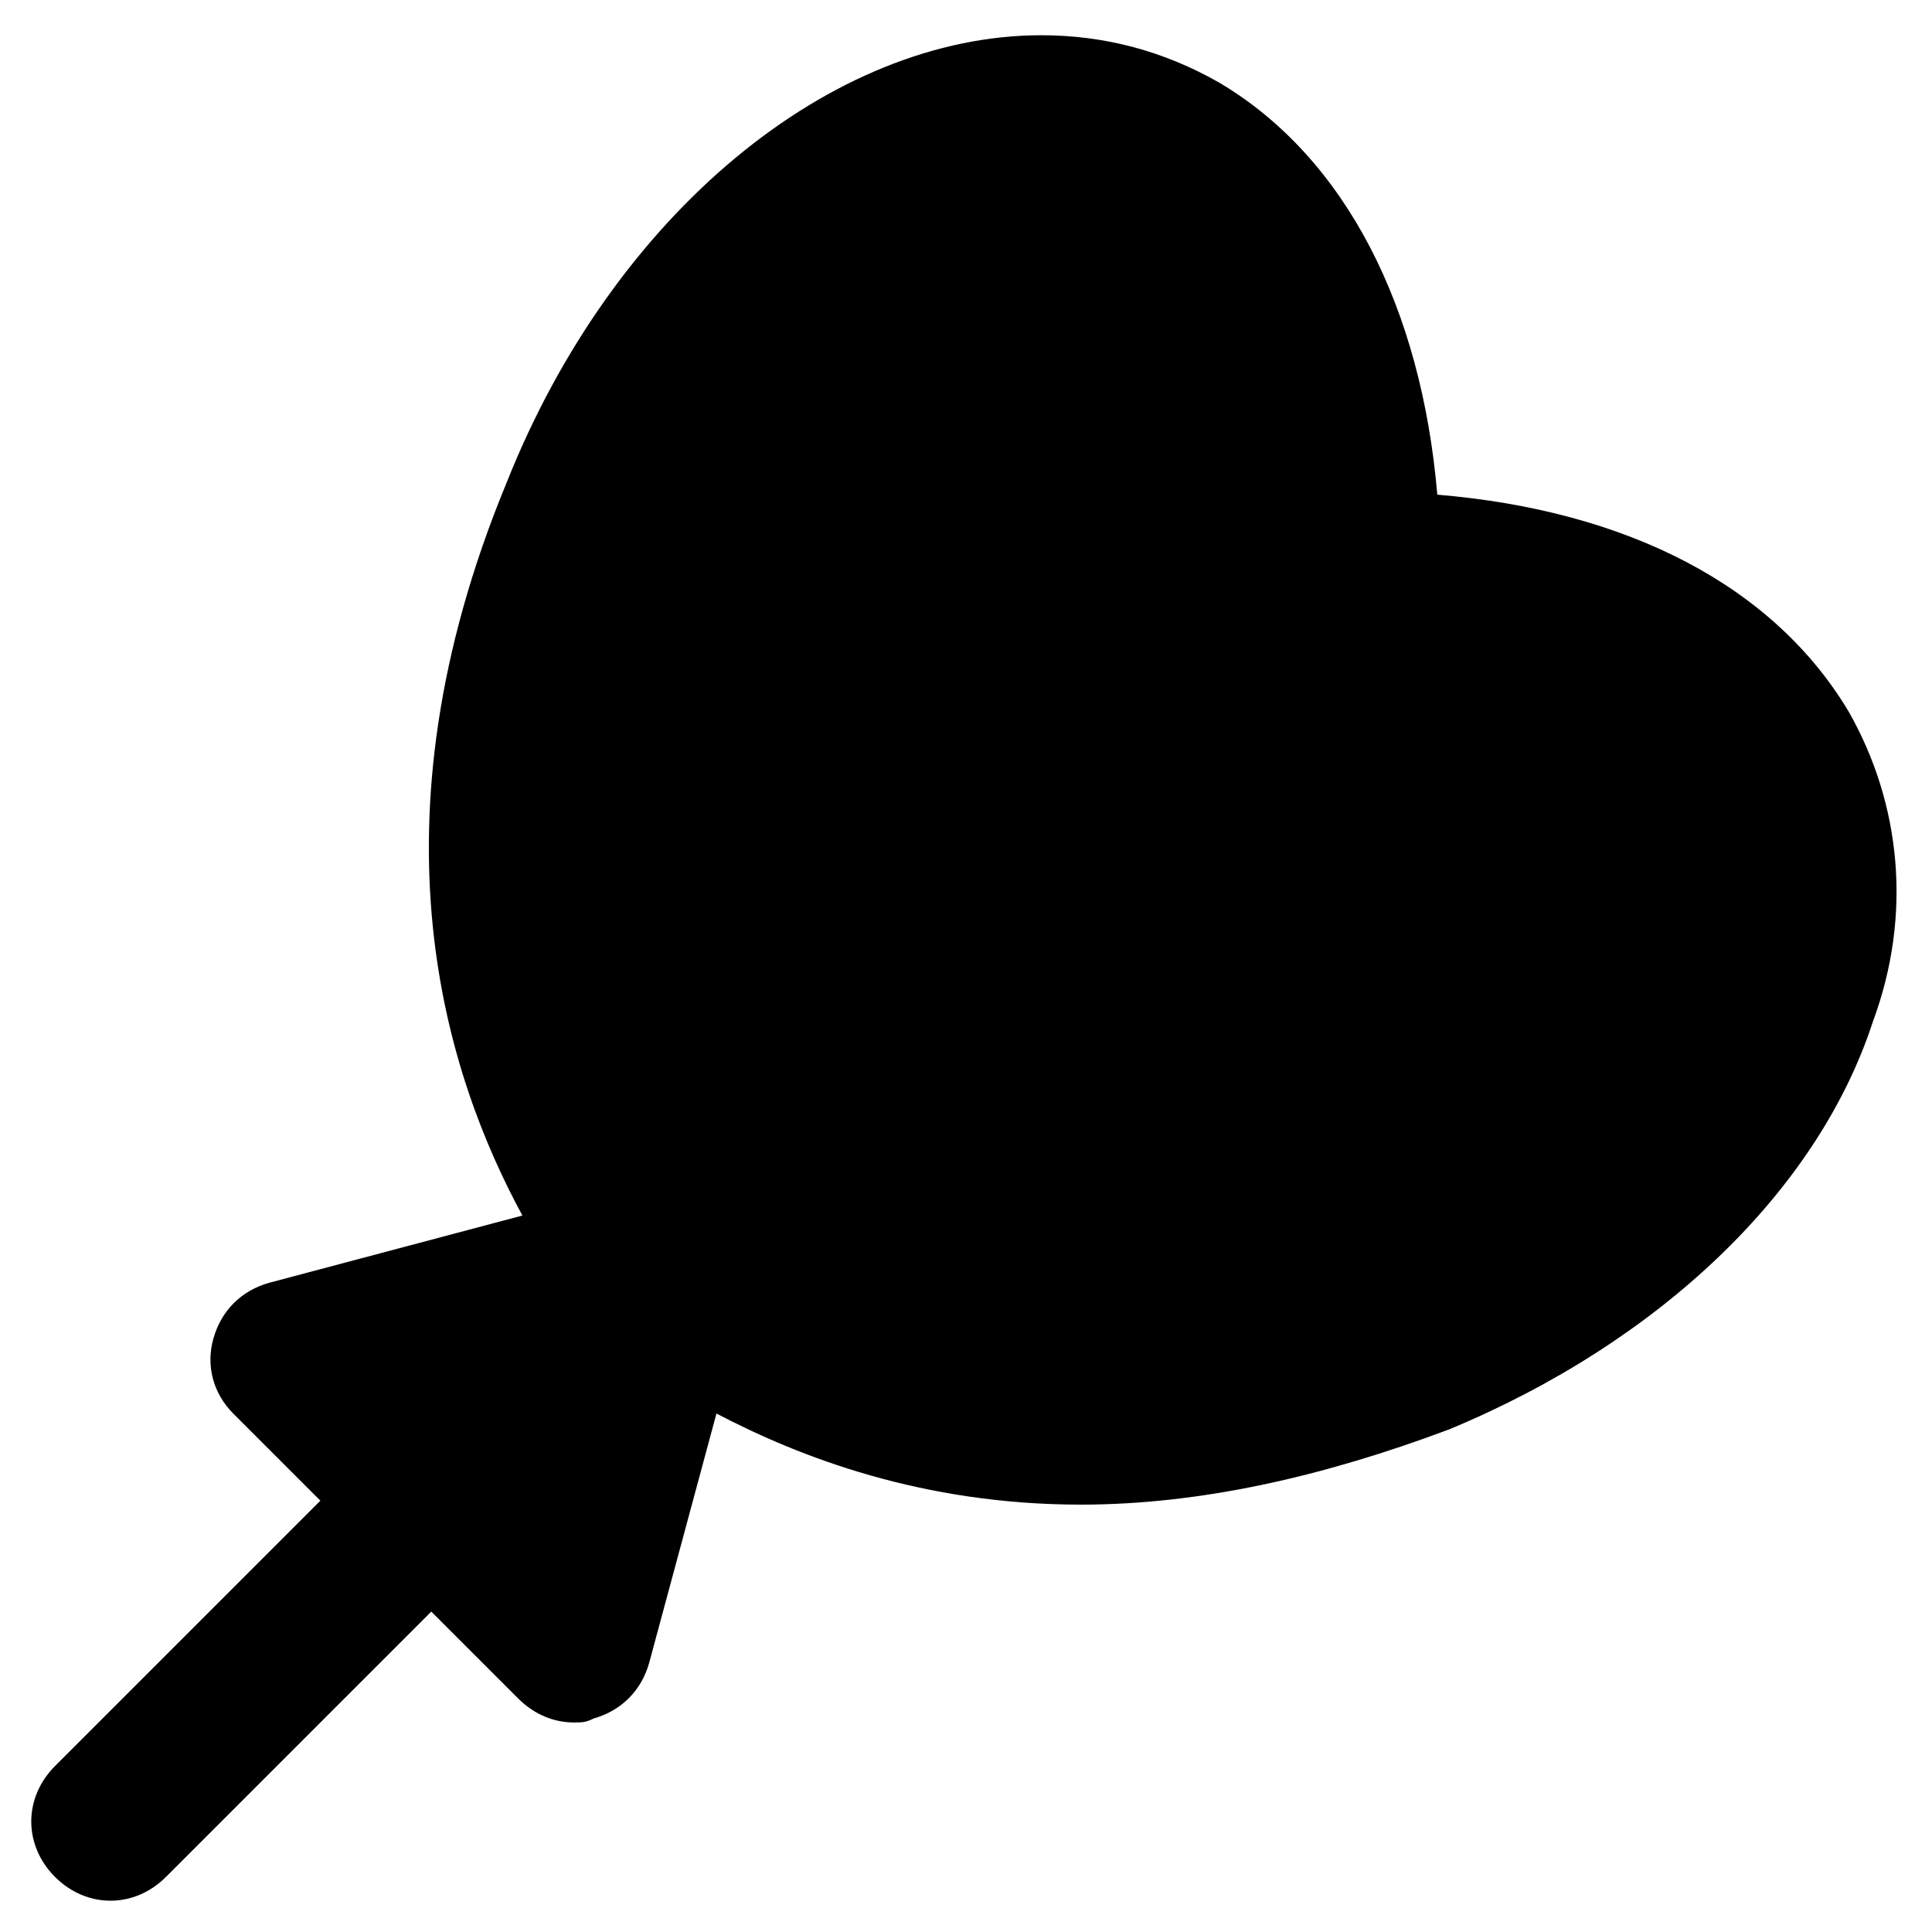 <?xml version="1.0" encoding="UTF-8"?>
<!-- Uploaded to: SVG Repo, www.svgrepo.com, Generator: SVG Repo Mixer Tools -->
<svg fill="#000000" width="800px" height="800px" version="1.1" viewBox="144 144 512 512" xmlns="http://www.w3.org/2000/svg">
 <path d="m634.06 332.82c-19.941-33.586-58.777-53.531-109.16-57.727-4.199-49.332-24.141-89.215-57.727-109.16-14.695-8.398-30.438-12.594-47.23-12.594-55.629 0-113.36 47.23-141.7 118.61-37.785 91.316-15.742 157.44 4.199 194.18l-67.176 17.84c-7.348 2.098-12.594 7.348-14.695 14.695-2.098 7.348 0 14.695 5.246 19.941l23.09 23.09-70.324 70.324c-8.398 8.398-8.398 20.992 0 29.391 4.199 4.199 9.445 6.297 14.695 6.297 5.246 0 10.496-2.098 14.695-6.297l70.324-70.324 23.09 23.09c4.199 4.199 9.445 6.297 14.695 6.297 2.098 0 3.148 0 5.246-1.051 7.348-2.098 12.594-7.348 14.695-14.695l17.844-66.125c22.043 11.547 54.578 24.141 96.562 24.141 31.488 0 64.027-7.348 97.613-19.941 55.629-23.09 97.613-62.977 112.31-108.11 10.5-28.332 7.348-57.723-6.297-81.863z"/>
</svg>